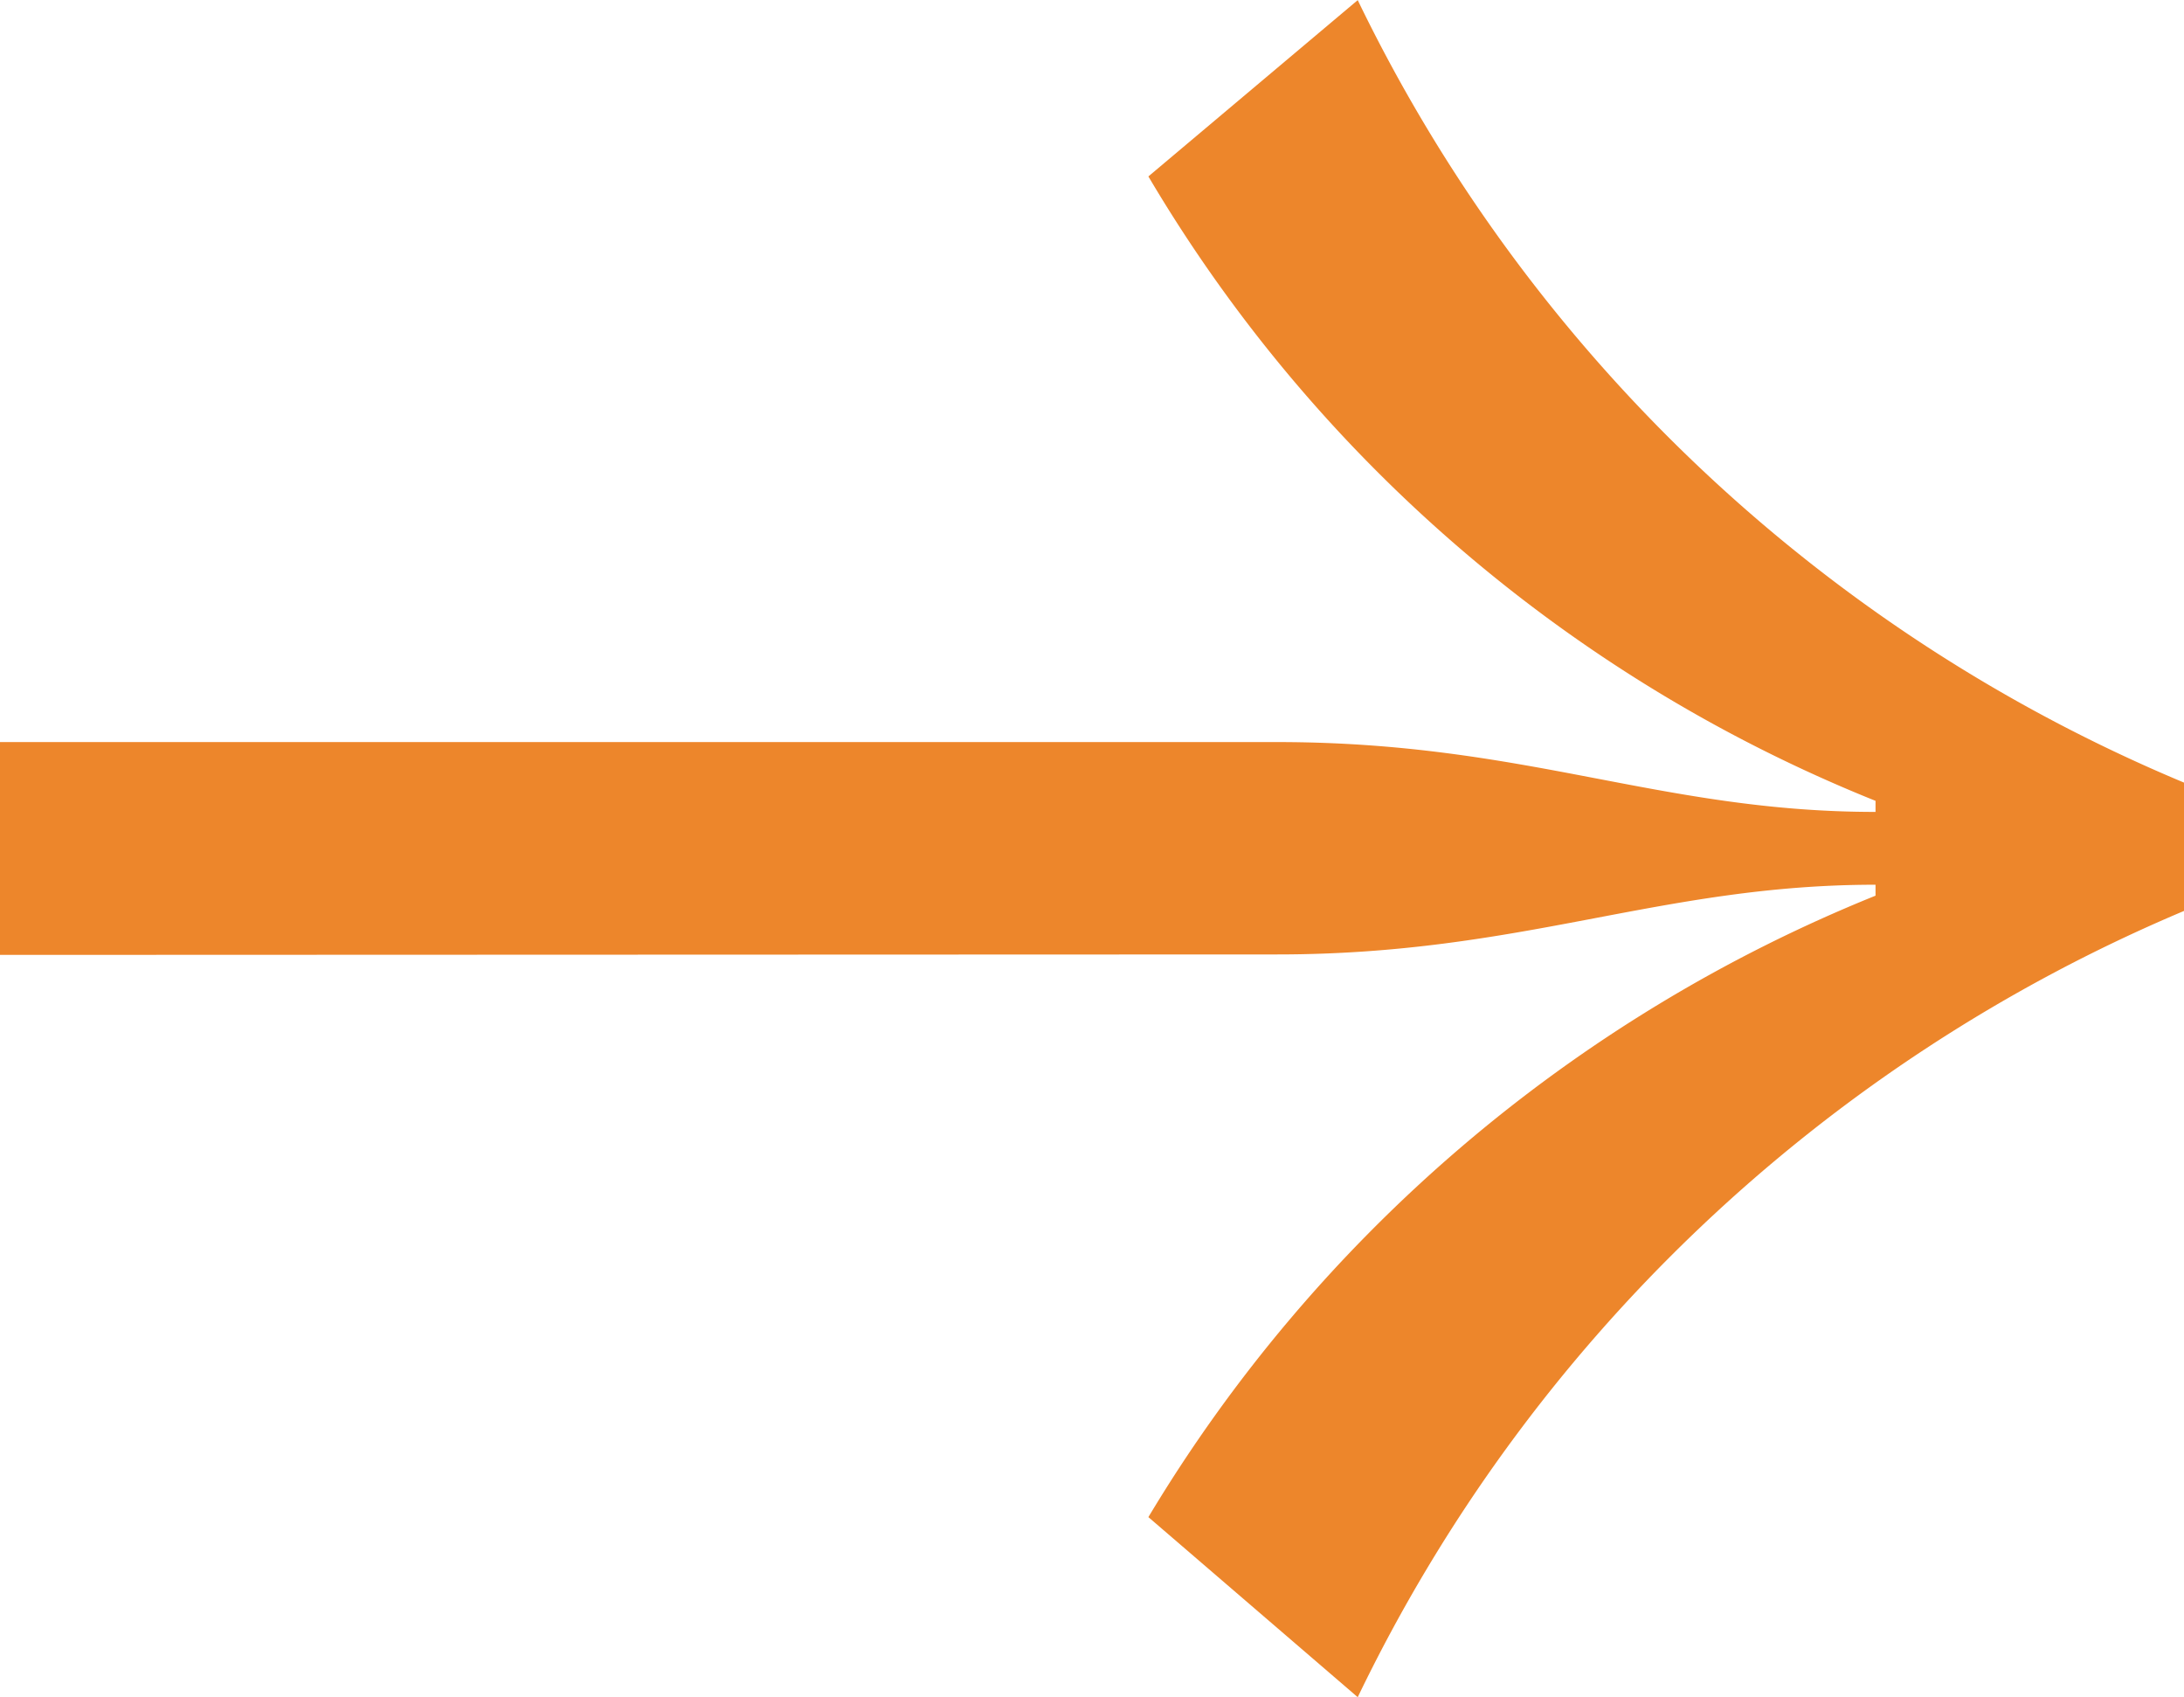 <svg xmlns="http://www.w3.org/2000/svg" width="16.171" height="12.563"
     viewBox="0 0 16.171 12.563">
    <defs>
        <clipPath id="clip-path">
            <path id="Tracé_1162" data-name="Tracé 1162" d="M0,0H16.171V12.563H0Z" transform="translate(0 0)"
                  fill="#ed862b"/>
        </clipPath>
    </defs>
    <g id="Groupe_de_masques_1205" data-name="Groupe de masques 1205" transform="translate(16.171 12.563) rotate(180)"
       clip-path="url(#clip-path)">
        <path id="Tracé_1161" data-name="Tracé 1161"
              d="M20.5,5.493V7.07H6.715c-1.848,0-2.827-.517-4.431-.517v.082a11.023,11.023,0,0,1,5.384,4.622l-1.55,1.305A11.878,11.878,0,0,0,0,6.77V5.82A11.933,11.933,0,0,0,6.118,0l1.55,1.333a11.137,11.137,0,0,1-5.384,4.6v.081c1.6,0,2.61-.516,4.431-.516Z"
              transform="translate(0 0)" fill="#ed862b"/>
    </g>
</svg>

